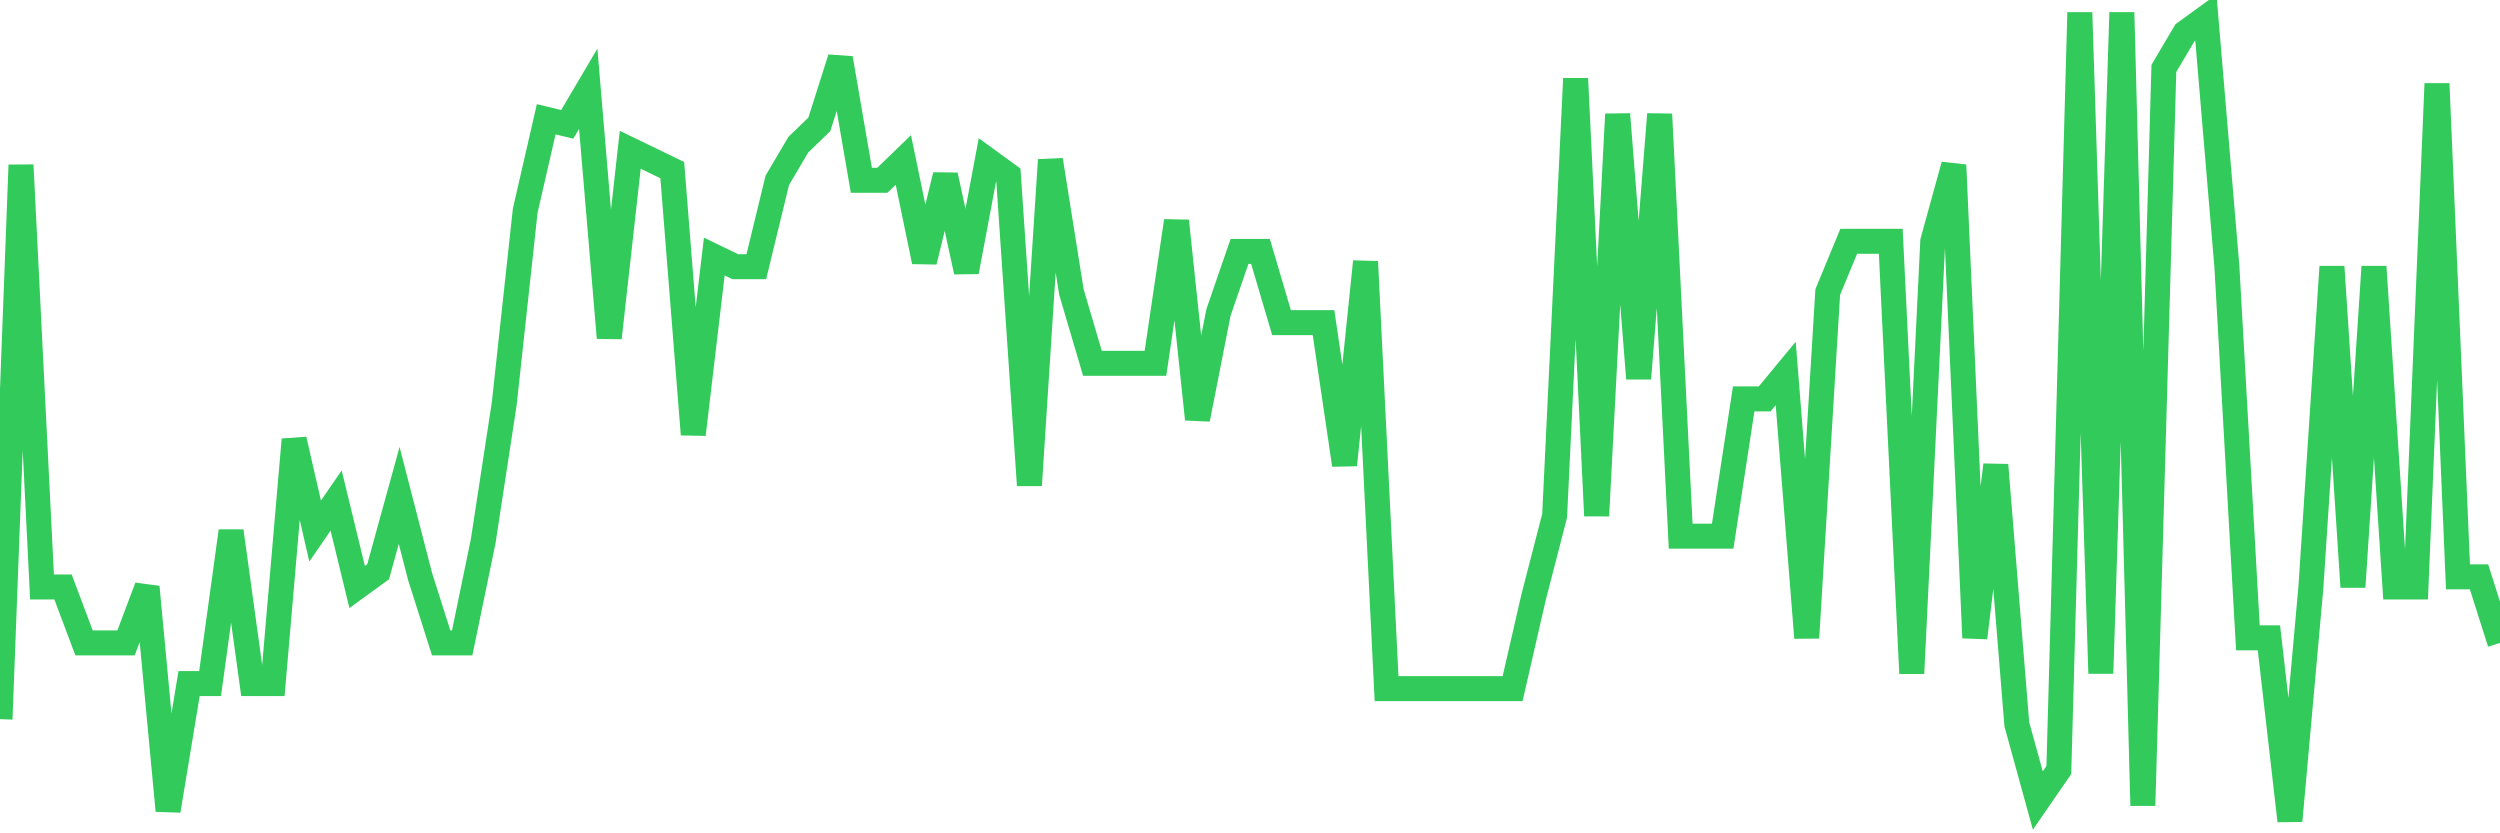 <svg
  xmlns="http://www.w3.org/2000/svg"
  xmlns:xlink="http://www.w3.org/1999/xlink"
  width="120"
  height="40"
  viewBox="0 0 120 40"
  preserveAspectRatio="none"
>
  <polyline
    points="0,34.519 1.008,7.921 2.017,28.175 3.025,28.175 4.034,30.859 5.042,30.859 6.05,30.859 7.059,28.175 8.067,38.912 9.076,32.811 10.084,32.811 11.092,25.491 12.101,32.811 13.109,32.811 14.118,21.098 15.126,25.491 16.134,24.026 17.143,28.175 18.151,27.443 19.16,23.782 20.168,27.687 21.176,30.859 22.185,30.859 23.193,25.979 24.202,19.39 25.21,10.117 26.218,5.725 27.227,5.969 28.235,4.26 29.244,16.218 30.252,7.189 31.261,7.677 32.269,8.165 33.277,20.854 34.286,12.313 35.294,12.801 36.303,12.801 37.311,8.653 38.319,6.945 39.328,5.969 40.336,2.796 41.345,8.653 42.353,8.653 43.361,7.677 44.37,12.557 45.378,8.409 46.387,13.045 47.395,7.677 48.403,8.409 49.412,23.294 50.42,7.677 51.429,14.021 52.437,17.438 53.445,17.438 54.454,17.438 55.462,17.438 56.471,10.605 57.479,20.122 58.487,14.997 59.496,12.069 60.504,12.069 61.513,15.486 62.521,15.486 63.529,15.486 64.538,22.318 65.546,12.557 66.555,33.055 67.563,33.055 68.571,33.055 69.58,33.055 70.588,33.055 71.597,33.055 72.605,33.055 73.613,28.663 74.622,24.758 75.63,3.772 76.639,24.758 77.647,5.481 78.655,18.17 79.664,5.481 80.672,25.735 81.681,25.735 82.689,25.735 83.697,19.146 84.706,19.146 85.714,17.926 86.723,30.615 87.731,14.021 88.739,11.581 89.748,11.581 90.756,11.581 91.765,32.323 92.773,11.581 93.782,7.921 94.79,30.615 95.798,22.318 96.807,34.764 97.815,38.424 98.824,36.96 99.832,0.6 100.84,32.323 101.849,0.6 102.857,38.668 103.866,3.284 104.874,1.576 105.882,0.844 106.891,12.801 107.899,30.615 108.908,30.615 109.916,39.4 110.924,28.175 111.933,12.801 112.941,28.175 113.95,12.801 114.958,28.175 115.966,28.175 116.975,4.016 117.983,27.687 118.992,27.687 120,30.859"
    fill="none"
    stroke="#32ca5b"
    stroke-width="1.2"
  >
  </polyline>
</svg>